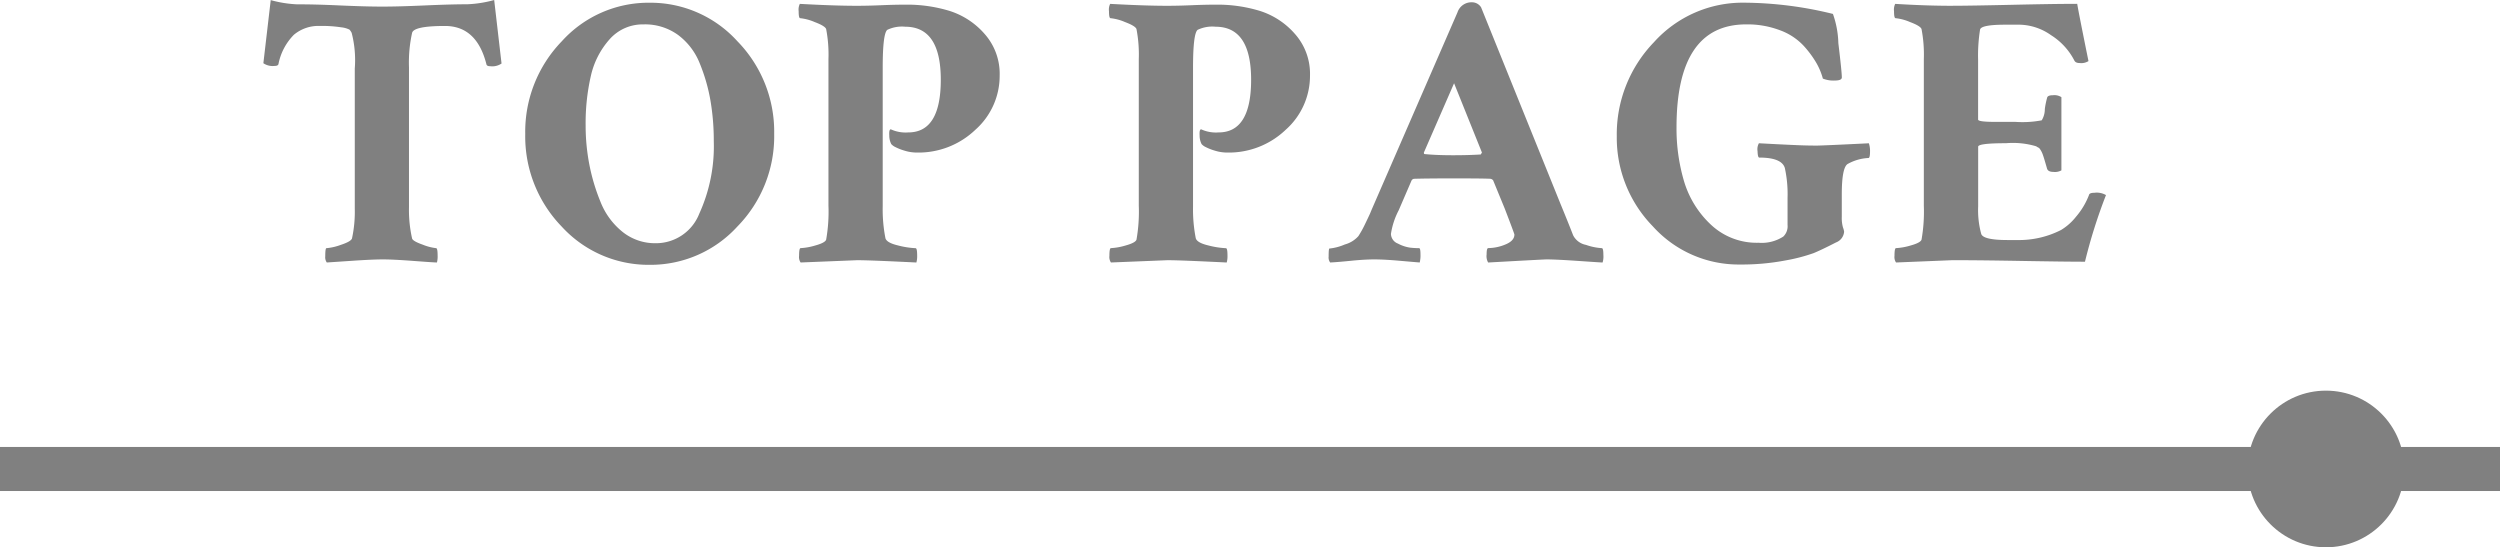 <svg height="24.848" viewBox="0 0 113.5 24.848" width="113.5" xmlns="http://www.w3.org/2000/svg"><circle cx="3.556" cy="3.556" fill="#808080" r="3.556" transform="matrix(0 -1 1 0 102.041 24.847)"/><path d="m0 21.292h113.5" fill="none" stroke="#808080" stroke-width="2"/><path d="m3.885-11.6q1.2.053 1.934.053t1.933-.053q1.2-.053 1.934-.053a5.352 5.352 0 0 0 1.213-.193l.334 2.883a.747.747 0 0 1 -.51.123q-.158 0-.176-.088-.439-1.74-1.881-1.74-1.424 0-1.494.316a6.243 6.243 0 0 0 -.141 1.564v6.346a5.873 5.873 0 0 0 .141 1.422q.035.123.483.281a2.31 2.31 0 0 0 .606.158q.07 0 .07.334a1.066 1.066 0 0 1 -.031.317q-.126 0-1.058-.07t-1.388-.07q-.475 0-1.389.062l-1.165.078a.407.407 0 0 1 -.07-.281q0-.369.053-.369a2.462 2.462 0 0 0 .65-.149q.457-.149.51-.29a5.7 5.7 0 0 0 .127-1.354v-6.363a4.937 4.937 0 0 0 -.141-1.617.6.6 0 0 0 -.1-.149 1.106 1.106 0 0 0 -.378-.105 5.714 5.714 0 0 0 -.967-.062 1.735 1.735 0 0 0 -1.178.4 2.6 2.6 0 0 0 -.7 1.327q-.018.088-.176.088a.747.747 0 0 1 -.51-.123l.334-2.865a5.352 5.352 0 0 0 1.213.193q.74-.005 1.918.049zm13.8.861a2 2 0 0 0 -1.547.677 3.714 3.714 0 0 0 -.85 1.662 9.643 9.643 0 0 0 -.237 2.25 9.352 9.352 0 0 0 .167 1.767 8.894 8.894 0 0 0 .51 1.705 3.291 3.291 0 0 0 .993 1.354 2.355 2.355 0 0 0 1.512.519 2.111 2.111 0 0 0 1.977-1.34 7.385 7.385 0 0 0 .659-3.287 10.848 10.848 0 0 0 -.149-1.837 8.05 8.05 0 0 0 -.483-1.687 2.987 2.987 0 0 0 -.984-1.3 2.549 2.549 0 0 0 -1.565-.484zm-3.724 9.175a5.881 5.881 0 0 1 -1.652-4.2 5.9 5.9 0 0 1 1.661-4.21 5.3 5.3 0 0 1 3.981-1.749 5.326 5.326 0 0 1 3.99 1.749 5.878 5.878 0 0 1 1.67 4.21 5.848 5.848 0 0 1 -1.67 4.2 5.339 5.339 0 0 1 -3.99 1.74 5.339 5.339 0 0 1 -3.99-1.74zm13.4-10.02q.51 0 1.116-.026t1.134-.026a6.6 6.6 0 0 1 1.951.281 3.513 3.513 0 0 1 1.6 1.046 2.727 2.727 0 0 1 .686 1.89 3.273 3.273 0 0 1 -1.1 2.461 3.738 3.738 0 0 1 -2.663 1.037 1.877 1.877 0 0 1 -.562-.088 2.316 2.316 0 0 1 -.422-.167.548.548 0 0 1 -.176-.132.847.847 0 0 1 -.088-.387q-.018-.281.07-.281a1.607 1.607 0 0 0 .791.141q1.477 0 1.477-2.391 0-2.408-1.617-2.408a1.536 1.536 0 0 0 -.809.141q-.211.158-.211 1.723v6.293a6.786 6.786 0 0 0 .123 1.441q.053.211.58.334a3.843 3.843 0 0 0 .791.123q.07 0 .07.334a1.066 1.066 0 0 1 -.035.316q-2.109-.105-2.689-.105l-2.567.104a.442.442 0 0 1 -.07-.3q0-.352.07-.352a2.809 2.809 0 0 0 .659-.118q.448-.123.5-.264a7.326 7.326 0 0 0 .105-1.547v-6.647a6.138 6.138 0 0 0 -.105-1.371q-.053-.141-.519-.316a2.23 2.23 0 0 0 -.659-.176q-.07 0-.07-.316a.6.6 0 0 1 .053-.334q1.583.087 2.585.087zm14.089 0q.51 0 1.116-.026t1.134-.026a6.6 6.6 0 0 1 1.951.281 3.513 3.513 0 0 1 1.6 1.046 2.727 2.727 0 0 1 .686 1.89 3.273 3.273 0 0 1 -1.1 2.461 3.738 3.738 0 0 1 -2.663 1.037 1.877 1.877 0 0 1 -.562-.088 2.316 2.316 0 0 1 -.422-.167.548.548 0 0 1 -.176-.132.847.847 0 0 1 -.088-.387q-.018-.281.07-.281a1.607 1.607 0 0 0 .791.141q1.477 0 1.477-2.391 0-2.408-1.617-2.408a1.536 1.536 0 0 0 -.809.141q-.211.158-.211 1.723v6.293a6.786 6.786 0 0 0 .123 1.441q.053.211.58.334a3.843 3.843 0 0 0 .791.123q.07 0 .07.334a1.066 1.066 0 0 1 -.035.316q-2.109-.105-2.689-.105l-2.567.104a.442.442 0 0 1 -.07-.3q0-.352.07-.352a2.809 2.809 0 0 0 .659-.118q.448-.123.5-.264a7.326 7.326 0 0 0 .105-1.547v-6.647a6.138 6.138 0 0 0 -.105-1.371q-.053-.141-.519-.316a2.23 2.23 0 0 0 -.659-.176q-.07 0-.07-.316a.6.6 0 0 1 .053-.334q1.583.087 2.585.087zm14.576 11a2.063 2.063 0 0 0 .791-.167q.4-.167.4-.448 0-.035-.439-1.178l-.527-1.283a.193.193 0 0 0 -.123-.07q-.334-.018-1.687-.018-1.16 0-1.775.018a.148.148 0 0 0 -.123.088l-.579 1.342a3.407 3.407 0 0 0 -.352 1.072.485.485 0 0 0 .316.439 1.7 1.7 0 0 0 .554.185 3.806 3.806 0 0 0 .418.024q.053.018.053.281a1.322 1.322 0 0 1 -.035.369q-.229-.018-.923-.079t-1.138-.061q-.439 0-1.055.062t-.949.078a.374.374 0 0 1 -.07-.264q0-.369.035-.369a2.363 2.363 0 0 0 .7-.185 1.266 1.266 0 0 0 .615-.378 4.446 4.446 0 0 0 .29-.519q.149-.308.237-.5l.088-.211 3.885-8.93a.666.666 0 0 1 .65-.457.49.49 0 0 1 .422.229l3.6 8.912q.334.809.58 1.441a.825.825 0 0 0 .58.431 2.643 2.643 0 0 0 .721.149q.07 0 .07.3a.936.936 0 0 1 -.035.352q-.07 0-1.081-.07t-1.461-.071q-.123 0-2.654.141a.577.577 0 0 1 -.07-.36q0-.291.07-.291zm-2.884-4.268q.527.053 1.3.053.7 0 1.248-.035l.053-.088-1.265-3.146-1.371 3.146q0 .07.035.07zm8.723-.809a6.018 6.018 0 0 1 1.688-4.271 5.416 5.416 0 0 1 4.1-1.793 17.142 17.142 0 0 1 4.025.51 4.27 4.27 0 0 1 .246 1.327q.158 1.31.158 1.556 0 .141-.316.141a1.278 1.278 0 0 1 -.545-.088 3.027 3.027 0 0 0 -.281-.686 4.6 4.6 0 0 0 -.58-.791 2.749 2.749 0 0 0 -1.072-.712 4.159 4.159 0 0 0 -1.547-.272q-3.164 0-3.164 4.676a8.437 8.437 0 0 0 .343 2.452 4.429 4.429 0 0 0 1.213 1.96 3.03 3.03 0 0 0 2.167.826 1.8 1.8 0 0 0 1.125-.281.645.645 0 0 0 .193-.527v-1.23a5.571 5.571 0 0 0 -.123-1.354q-.141-.475-1.16-.475-.07 0-.079-.29a.553.553 0 0 1 .062-.36l.835.044q.519.026.949.044t.835.018q.264 0 2.373-.105a1.107 1.107 0 0 1 .053.352q0 .316-.07.316a2.136 2.136 0 0 0 -.932.264q-.281.141-.281 1.389v1.021a1.6 1.6 0 0 0 .053.475.97.97 0 0 1 .053.193.567.567 0 0 1 -.369.492q-.65.334-1.011.483a7.825 7.825 0 0 1 -1.283.334 10.571 10.571 0 0 1 -2.065.185 5.24 5.24 0 0 1 -3.958-1.735 5.756 5.756 0 0 1 -1.635-4.087zm15.227-5.924q.773 0 2.725-.044t2.953-.044q.018.176.51 2.6a.617.617 0 0 1 -.4.088q-.193 0-.246-.123a2.959 2.959 0 0 0 -1.055-1.143 2.558 2.558 0 0 0 -1.406-.475h-.673q-1.107 0-1.143.229a7.509 7.509 0 0 0 -.088 1.371v2.707q0 .105.756.105h.932a4.688 4.688 0 0 0 1.2-.07.966.966 0 0 0 .141-.51 3.571 3.571 0 0 1 .102-.506q.018-.123.264-.123a.579.579 0 0 1 .387.088v3.322a.6.6 0 0 1 -.369.07q-.229 0-.281-.141-.07-.246-.123-.422t-.088-.264a1 1 0 0 0 -.079-.158.618.618 0 0 0 -.062-.088.3.3 0 0 0 -.07-.044.3.3 0 0 1 -.07-.044 3.68 3.68 0 0 0 -1.371-.141q-1.266 0-1.266.158v2.707a4.082 4.082 0 0 0 .138 1.25q.088.281 1.2.281h.457a4.2 4.2 0 0 0 1.969-.457 2.545 2.545 0 0 0 .677-.6 3.357 3.357 0 0 0 .589-.984q.018-.105.246-.105a.834.834 0 0 1 .527.105 23.846 23.846 0 0 0 -.954 3.025q-.9 0-2.848-.035t-3.163-.035l-2.567.105a.442.442 0 0 1 -.07-.3q0-.352.07-.352a2.809 2.809 0 0 0 .657-.118q.448-.123.5-.264a7.326 7.326 0 0 0 .105-1.547v-6.647a6.138 6.138 0 0 0 -.105-1.371q-.053-.141-.519-.316a2.23 2.23 0 0 0 -.659-.176q-.07 0-.07-.316a.6.6 0 0 1 .053-.334q1.409.087 2.587.087z" fill="#808080" transform="translate(11.537 11.847)"/></svg>